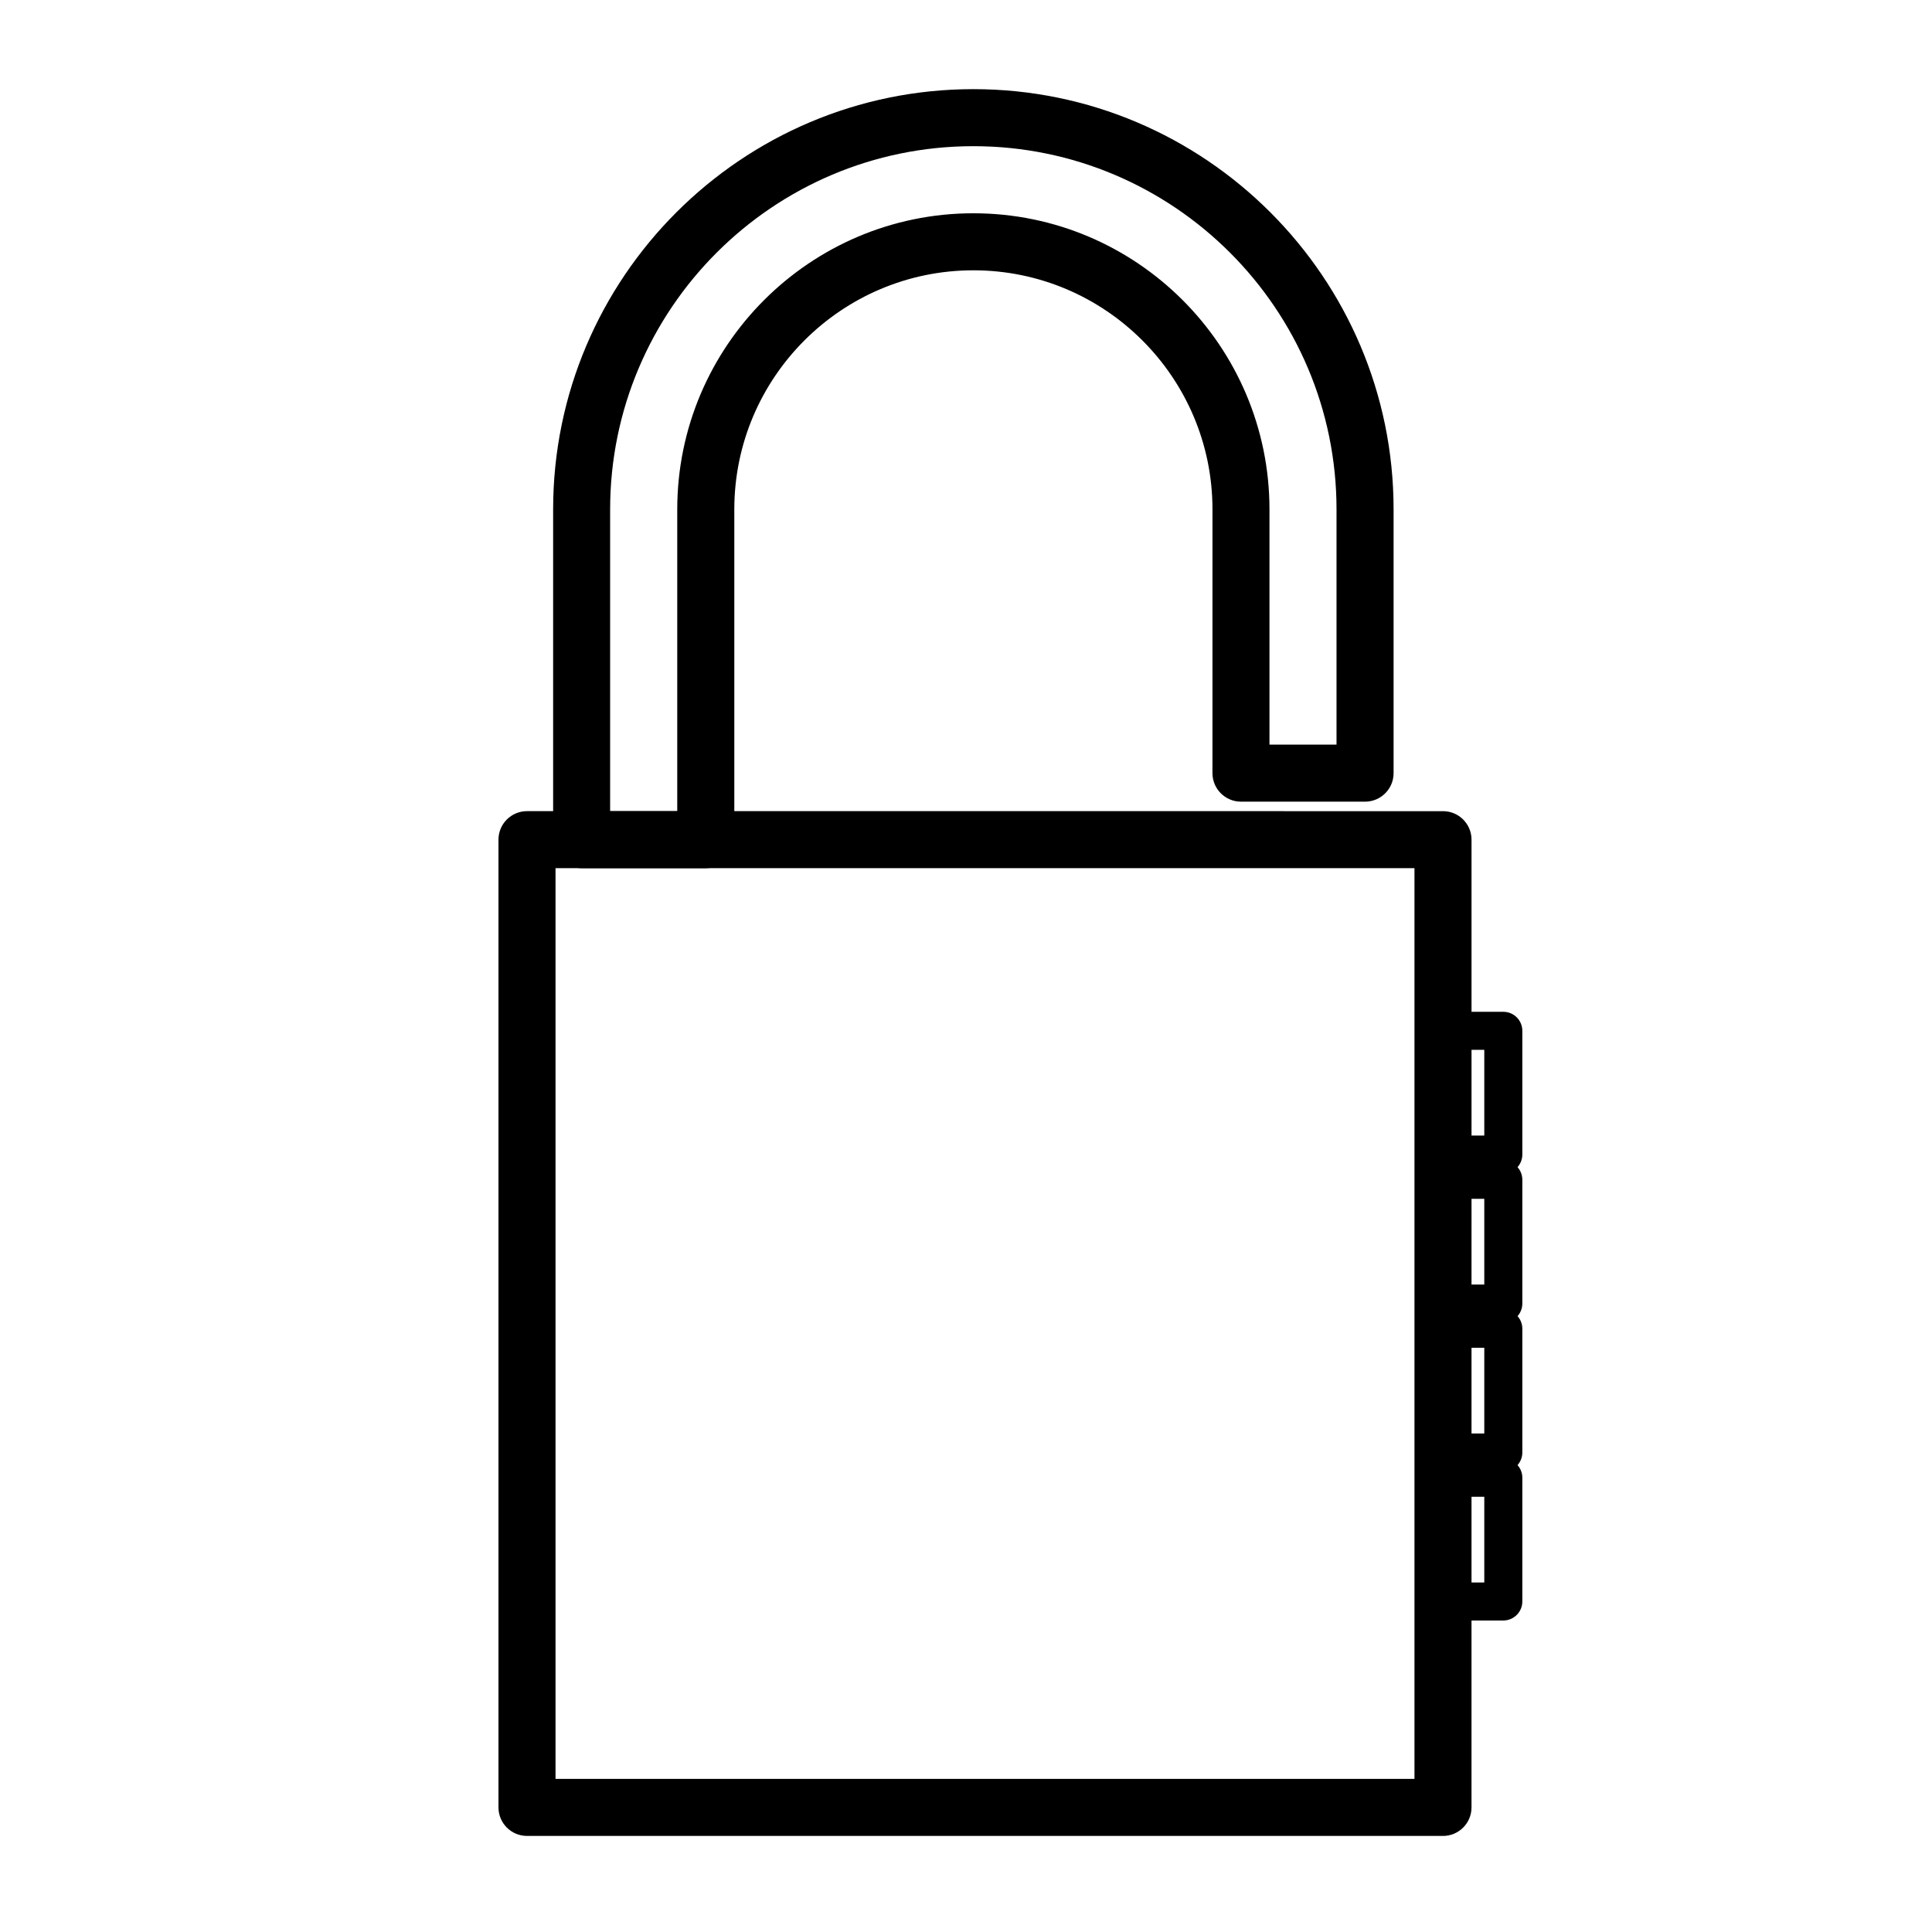 <?xml version="1.0" encoding="UTF-8"?>
<!-- Uploaded to: ICON Repo, www.iconrepo.com, Generator: ICON Repo Mixer Tools -->
<svg fill="#000000" width="800px" height="800px" version="1.1" viewBox="144 144 512 512" xmlns="http://www.w3.org/2000/svg">
 <g>
  <path d="m331.04 374.08h-32.895c-4.172 0-7.559-3.387-7.559-7.559v-87.527c0-61.41 49.957-111.37 111.37-111.37 61.406 0 111.36 49.957 111.36 111.37v69.895c0 4.172-3.387 7.559-7.559 7.559h-32.883c-4.172 0-7.559-3.387-7.559-7.559l0.004-69.895c0-34.938-28.426-63.359-63.359-63.359s-63.359 28.426-63.359 63.359v87.527c-0.008 4.176-3.391 7.559-7.562 7.559zm-25.344-15.113h17.781v-79.973c0-43.273 35.199-78.473 78.473-78.473s78.473 35.199 78.473 78.473v62.336h17.77v-62.336c0-53.078-43.172-96.254-96.246-96.254-53.078 0-96.254 43.176-96.254 96.254v79.973z"/>
  <path d="m526.41 630.54h-242.75c-4.172 0-7.559-3.387-7.559-7.559v-256.46c0-4.172 3.387-7.559 7.559-7.559l242.75 0.004c4.172 0 7.559 3.387 7.559 7.559l-0.004 256.46c0 4.172-3.387 7.559-7.555 7.559zm-235.19-15.117h227.63v-241.35h-227.63z"/>
  <path d="m542.39 455h-15.988c-2.785 0-5.039-2.254-5.039-5.039v-32.785c0-2.785 2.254-5.039 5.039-5.039h15.992c2.785 0 5.039 2.254 5.039 5.039v32.789c-0.004 2.785-2.262 5.035-5.043 5.035zm-10.953-10.074h5.914v-22.715h-5.914z"/>
  <path d="m542.39 573.45h-15.988c-2.785 0-5.039-2.254-5.039-5.039v-32.797c0-2.785 2.254-5.039 5.039-5.039h15.992c2.785 0 5.039 2.254 5.039 5.039v32.797c-0.004 2.781-2.262 5.039-5.043 5.039zm-10.953-10.074h5.914v-22.723h-5.914z"/>
  <path d="m542.39 533.96h-15.988c-2.785 0-5.039-2.254-5.039-5.039v-32.789c0-2.785 2.254-5.039 5.039-5.039h15.992c2.785 0 5.039 2.254 5.039 5.039v32.789c-0.004 2.789-2.262 5.039-5.043 5.039zm-10.953-10.074h5.914v-22.711l-5.914-0.004z"/>
  <path d="m542.39 494.49h-15.988c-2.785 0-5.039-2.254-5.039-5.039v-32.797c0-2.785 2.254-5.039 5.039-5.039h15.992c2.785 0 5.039 2.254 5.039 5.039v32.797c-0.004 2.789-2.262 5.039-5.043 5.039zm-10.953-10.074h5.914v-22.723h-5.914z"/>
 </g>
</svg>